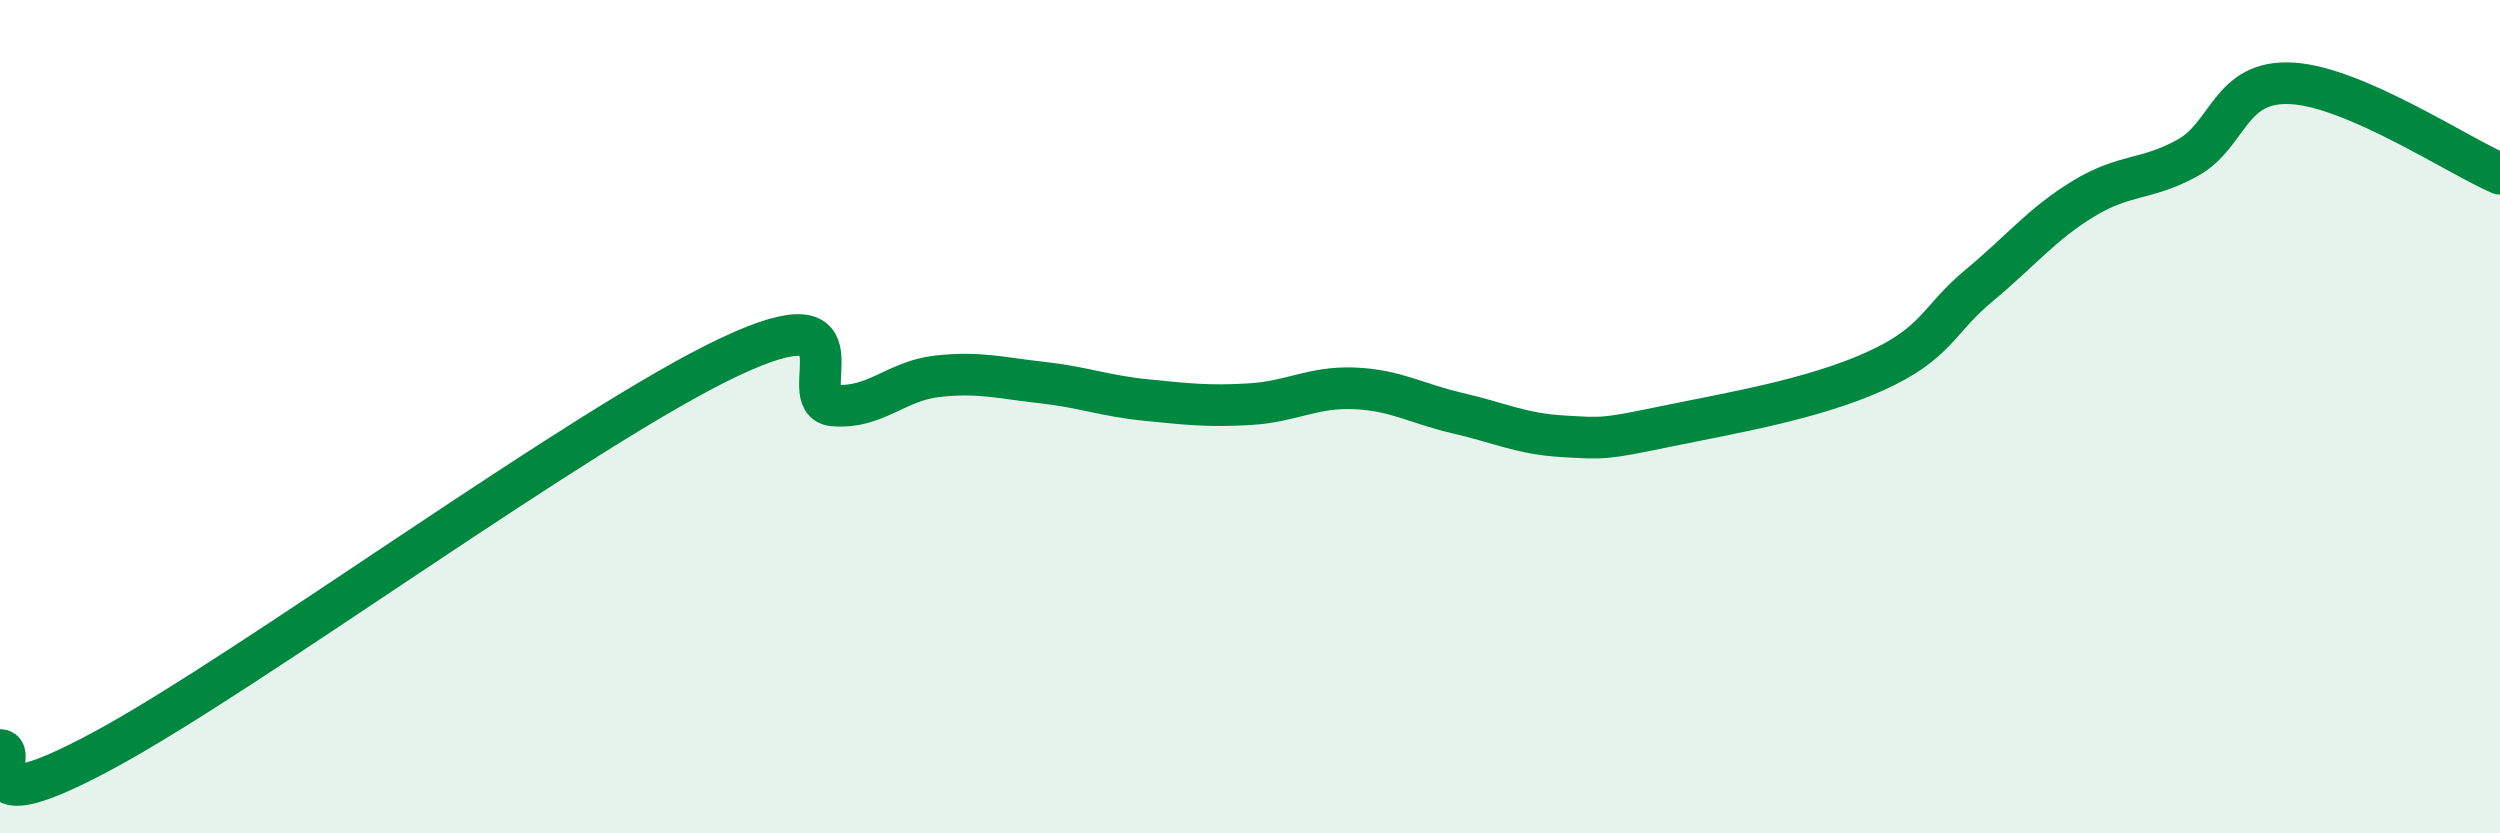 
    <svg width="60" height="20" viewBox="0 0 60 20" xmlns="http://www.w3.org/2000/svg">
      <path
        d="M 0,18 C 0.5,18 -1,19.89 2.5,18 C 6,16.11 14,10.22 17.5,8.57 C 21,6.92 19,9.64 20,9.73 C 21,9.82 21.5,9.14 22.5,9.03 C 23.5,8.92 24,9.07 25,9.18 C 26,9.29 26.5,9.5 27.5,9.6 C 28.5,9.7 29,9.76 30,9.7 C 31,9.64 31.5,9.28 32.5,9.32 C 33.5,9.36 34,9.69 35,9.92 C 36,10.15 36.5,10.41 37.5,10.47 C 38.5,10.53 38.5,10.54 40,10.23 C 41.5,9.92 43.5,9.59 45,8.91 C 46.5,8.23 46.5,7.68 47.5,6.85 C 48.5,6.02 49,5.38 50,4.77 C 51,4.16 51.5,4.34 52.5,3.79 C 53.5,3.24 53.5,1.92 55,2 C 56.5,2.08 59,3.74 60,4.17L60 20L0 20Z"
        fill="#008740"
        opacity="0.1"
        stroke-linecap="round"
        stroke-linejoin="round"
      />
      <path
        d="M 0,18 C 0.5,18 -1,19.89 2.5,18 C 6,16.11 14,10.22 17.5,8.57 C 21,6.92 19,9.64 20,9.73 C 21,9.82 21.5,9.14 22.5,9.03 C 23.5,8.92 24,9.07 25,9.18 C 26,9.29 26.5,9.5 27.5,9.6 C 28.5,9.7 29,9.76 30,9.7 C 31,9.64 31.5,9.28 32.5,9.32 C 33.5,9.36 34,9.69 35,9.92 C 36,10.15 36.5,10.41 37.5,10.47 C 38.5,10.53 38.5,10.54 40,10.23 C 41.5,9.92 43.5,9.59 45,8.91 C 46.5,8.23 46.5,7.68 47.5,6.85 C 48.5,6.02 49,5.38 50,4.77 C 51,4.16 51.5,4.34 52.5,3.79 C 53.5,3.24 53.5,1.92 55,2 C 56.5,2.08 59,3.74 60,4.17"
        stroke="#008740"
        stroke-width="1"
        fill="none"
        stroke-linecap="round"
        stroke-linejoin="round"
      />
    </svg>
  